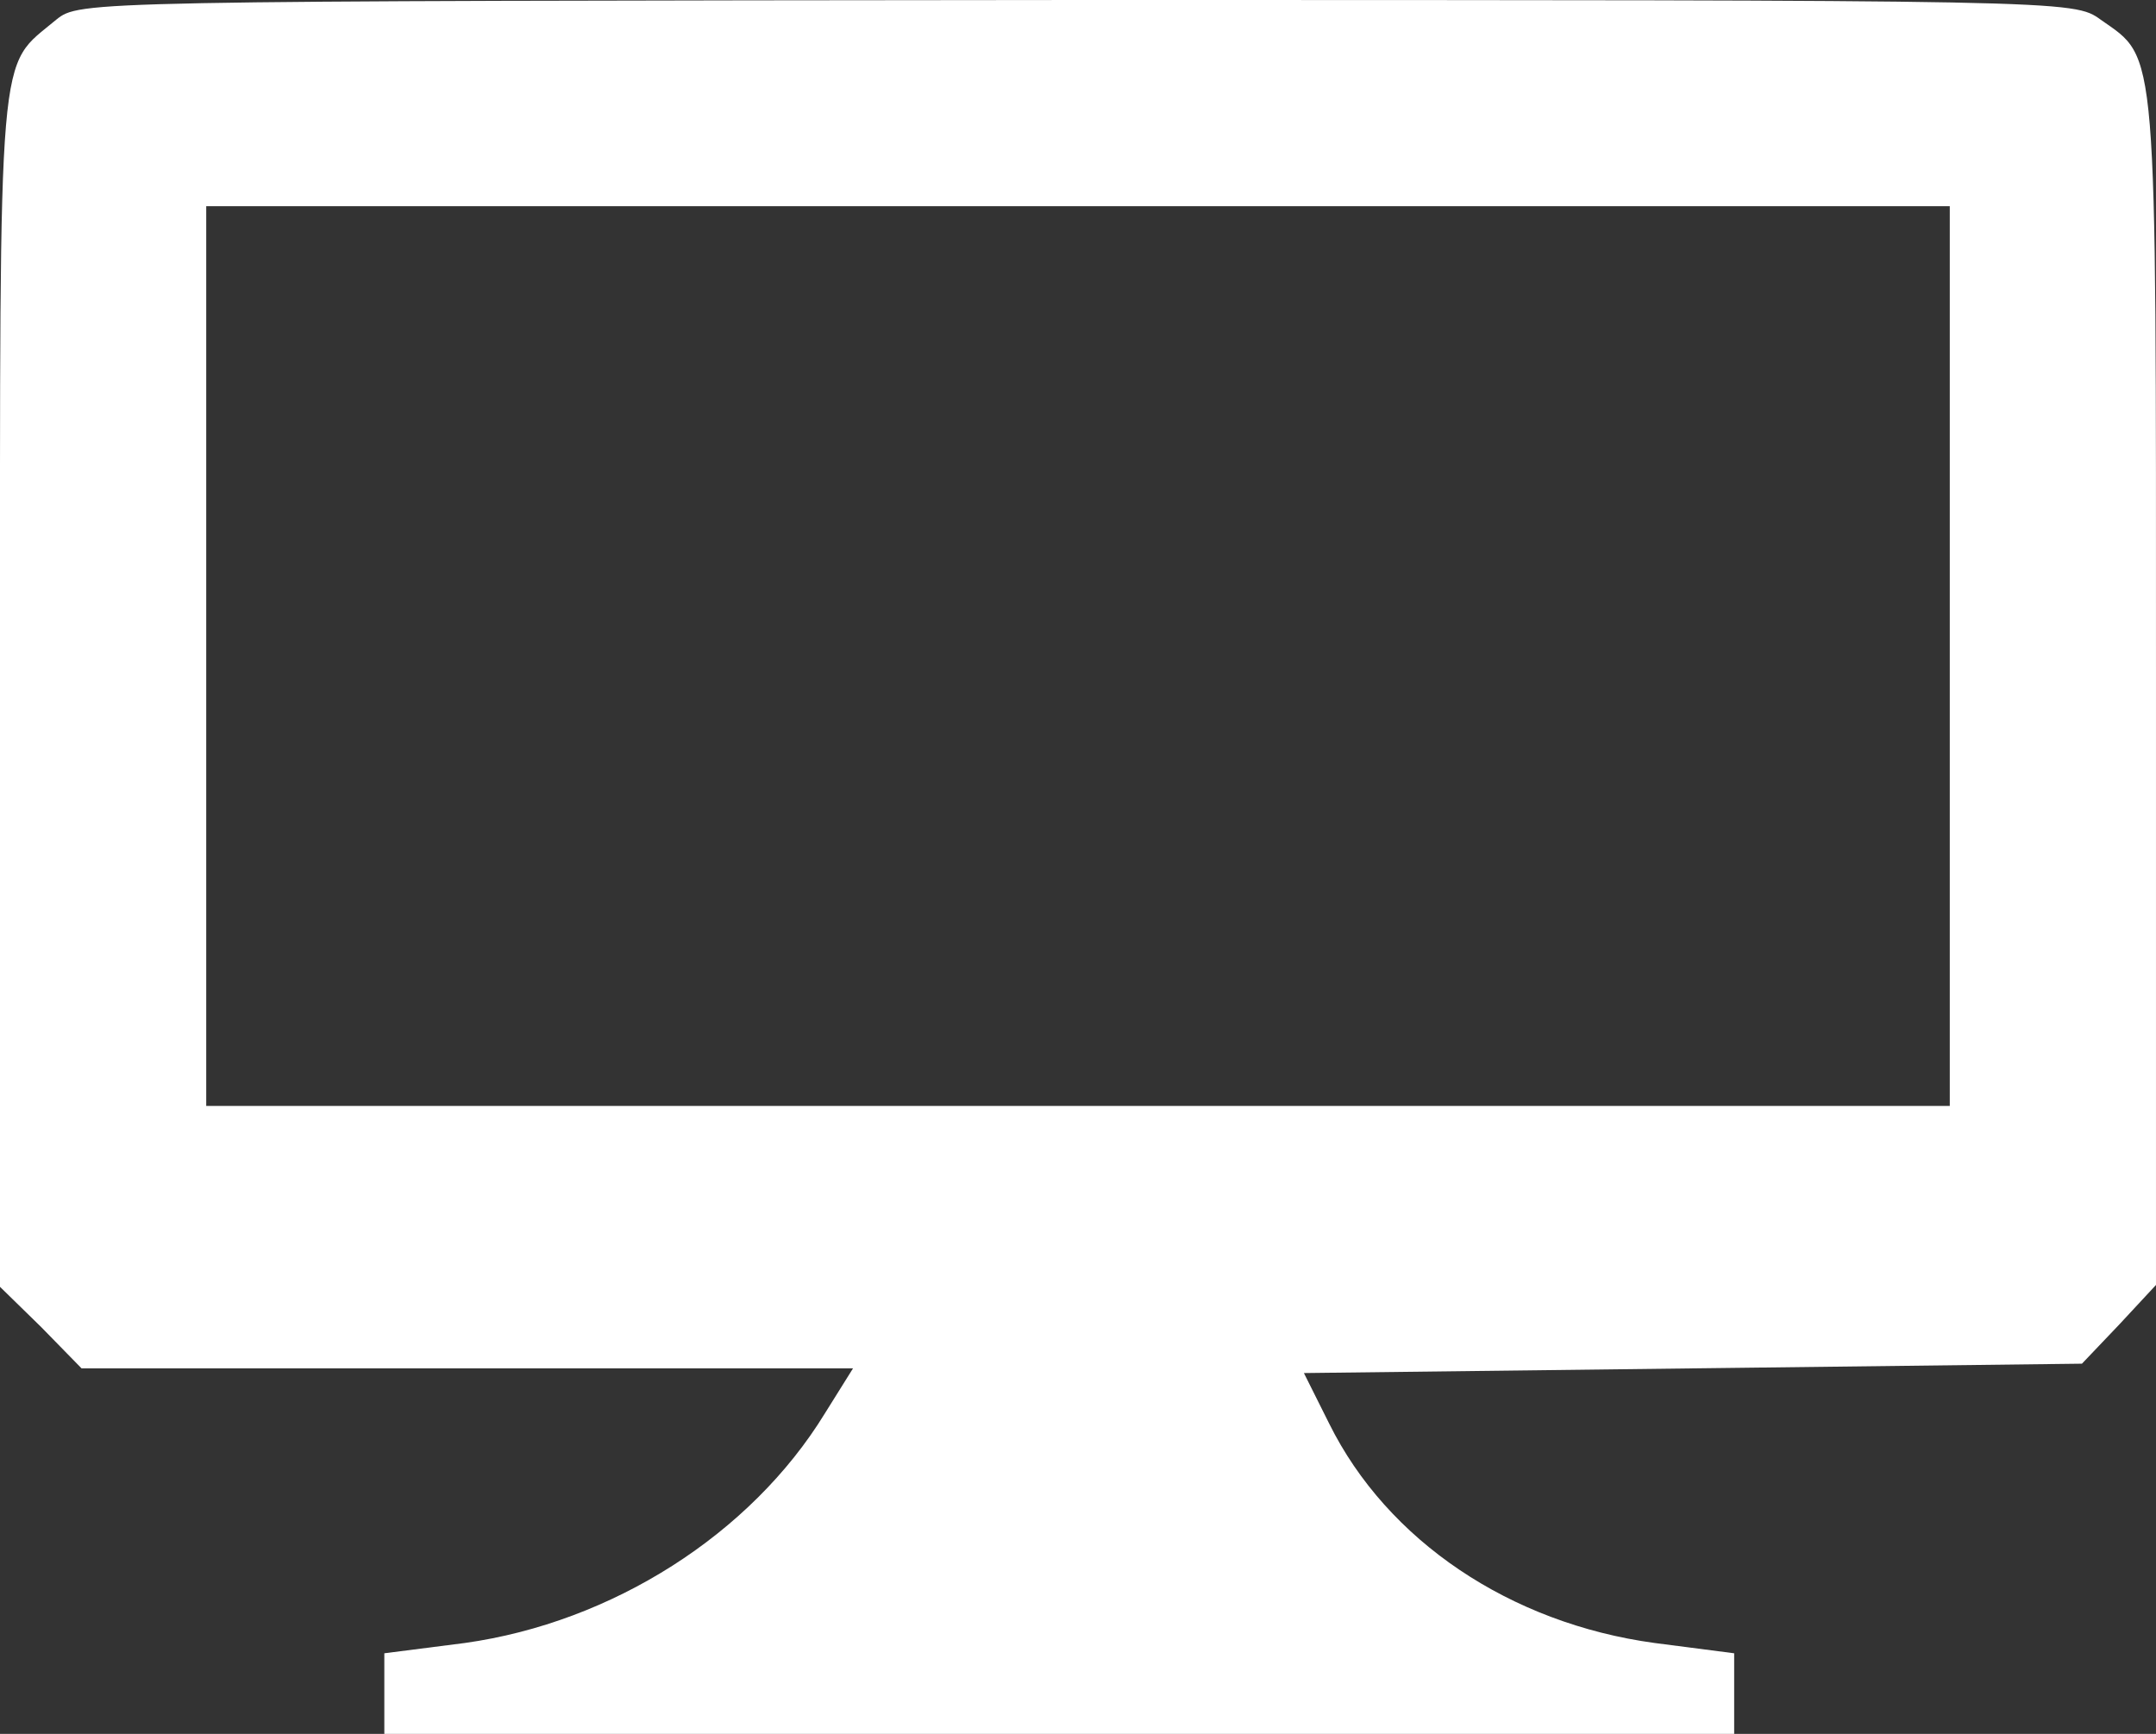 <?xml version="1.0" encoding="UTF-8" standalone="no"?>
<svg
   version="1.0"
   width="230pt"
   height="185pt"
   viewBox="0 0 230 185"
   preserveAspectRatio="xMidYMid meet"
   id="svg23"
   sodipodi:docname="TV-Networks_Icon_White.svg"
   inkscape:version="1.1 (c68e22c387, 2021-05-23)"
   xmlns:inkscape="http://www.inkscape.org/namespaces/inkscape"
   xmlns:sodipodi="http://sodipodi.sourceforge.net/DTD/sodipodi-0.dtd"
   xmlns="http://www.w3.org/2000/svg"
   xmlns:svg="http://www.w3.org/2000/svg">
  <rect x="0" y="0" width="230" height="185" fill="#333333" stroke="none"/>
  <defs
     id="defs27" />
  <sodipodi:namedview
     id="namedview25"
     pagecolor="#ffffff"
     bordercolor="#999999"
     borderopacity="1"
     inkscape:pageshadow="0"
     inkscape:pageopacity="0"
     inkscape:pagecheckerboard="0"
     inkscape:document-units="pt"
     showgrid="false"
     inkscape:zoom="3.2797297"
     inkscape:cx="153.21384"
     inkscape:cy="123.33333"
     inkscape:window-width="1920"
     inkscape:window-height="1017"
     inkscape:window-x="1672"
     inkscape:window-y="-8"
     inkscape:window-maximized="1"
     inkscape:current-layer="svg23" />
  <g
     transform="translate(0,185) scale(0.1,-0.1)"
     fill="#ffffff"
     stroke="none"
     id="g21">
    <path
       d="M60 1829 c-63 -53 -60 -11 -60 -713 l0 -639 44 -43 43 -44 412 0 411 0 -30 -48 c-79 -129 -227 -223 -384 -245 l-86 -11 0 -43 0 -43 720 0 720 0 0 43 0 43 -85 11 c-154 21 -285 109 -347 234 l-27 54 415 5 415 5 40 42 39 42 0 636 c0 696 2 671 -59 714 -29 21 -31 21 -1093 21 -1061 -1 -1063 -1 -1088 -21z m2020 -679 l0 -480 -930 0 -930 0 0 480 0 480 930 0 930 0 0 -480z"
       id="path19" />
  </g>
</svg>
